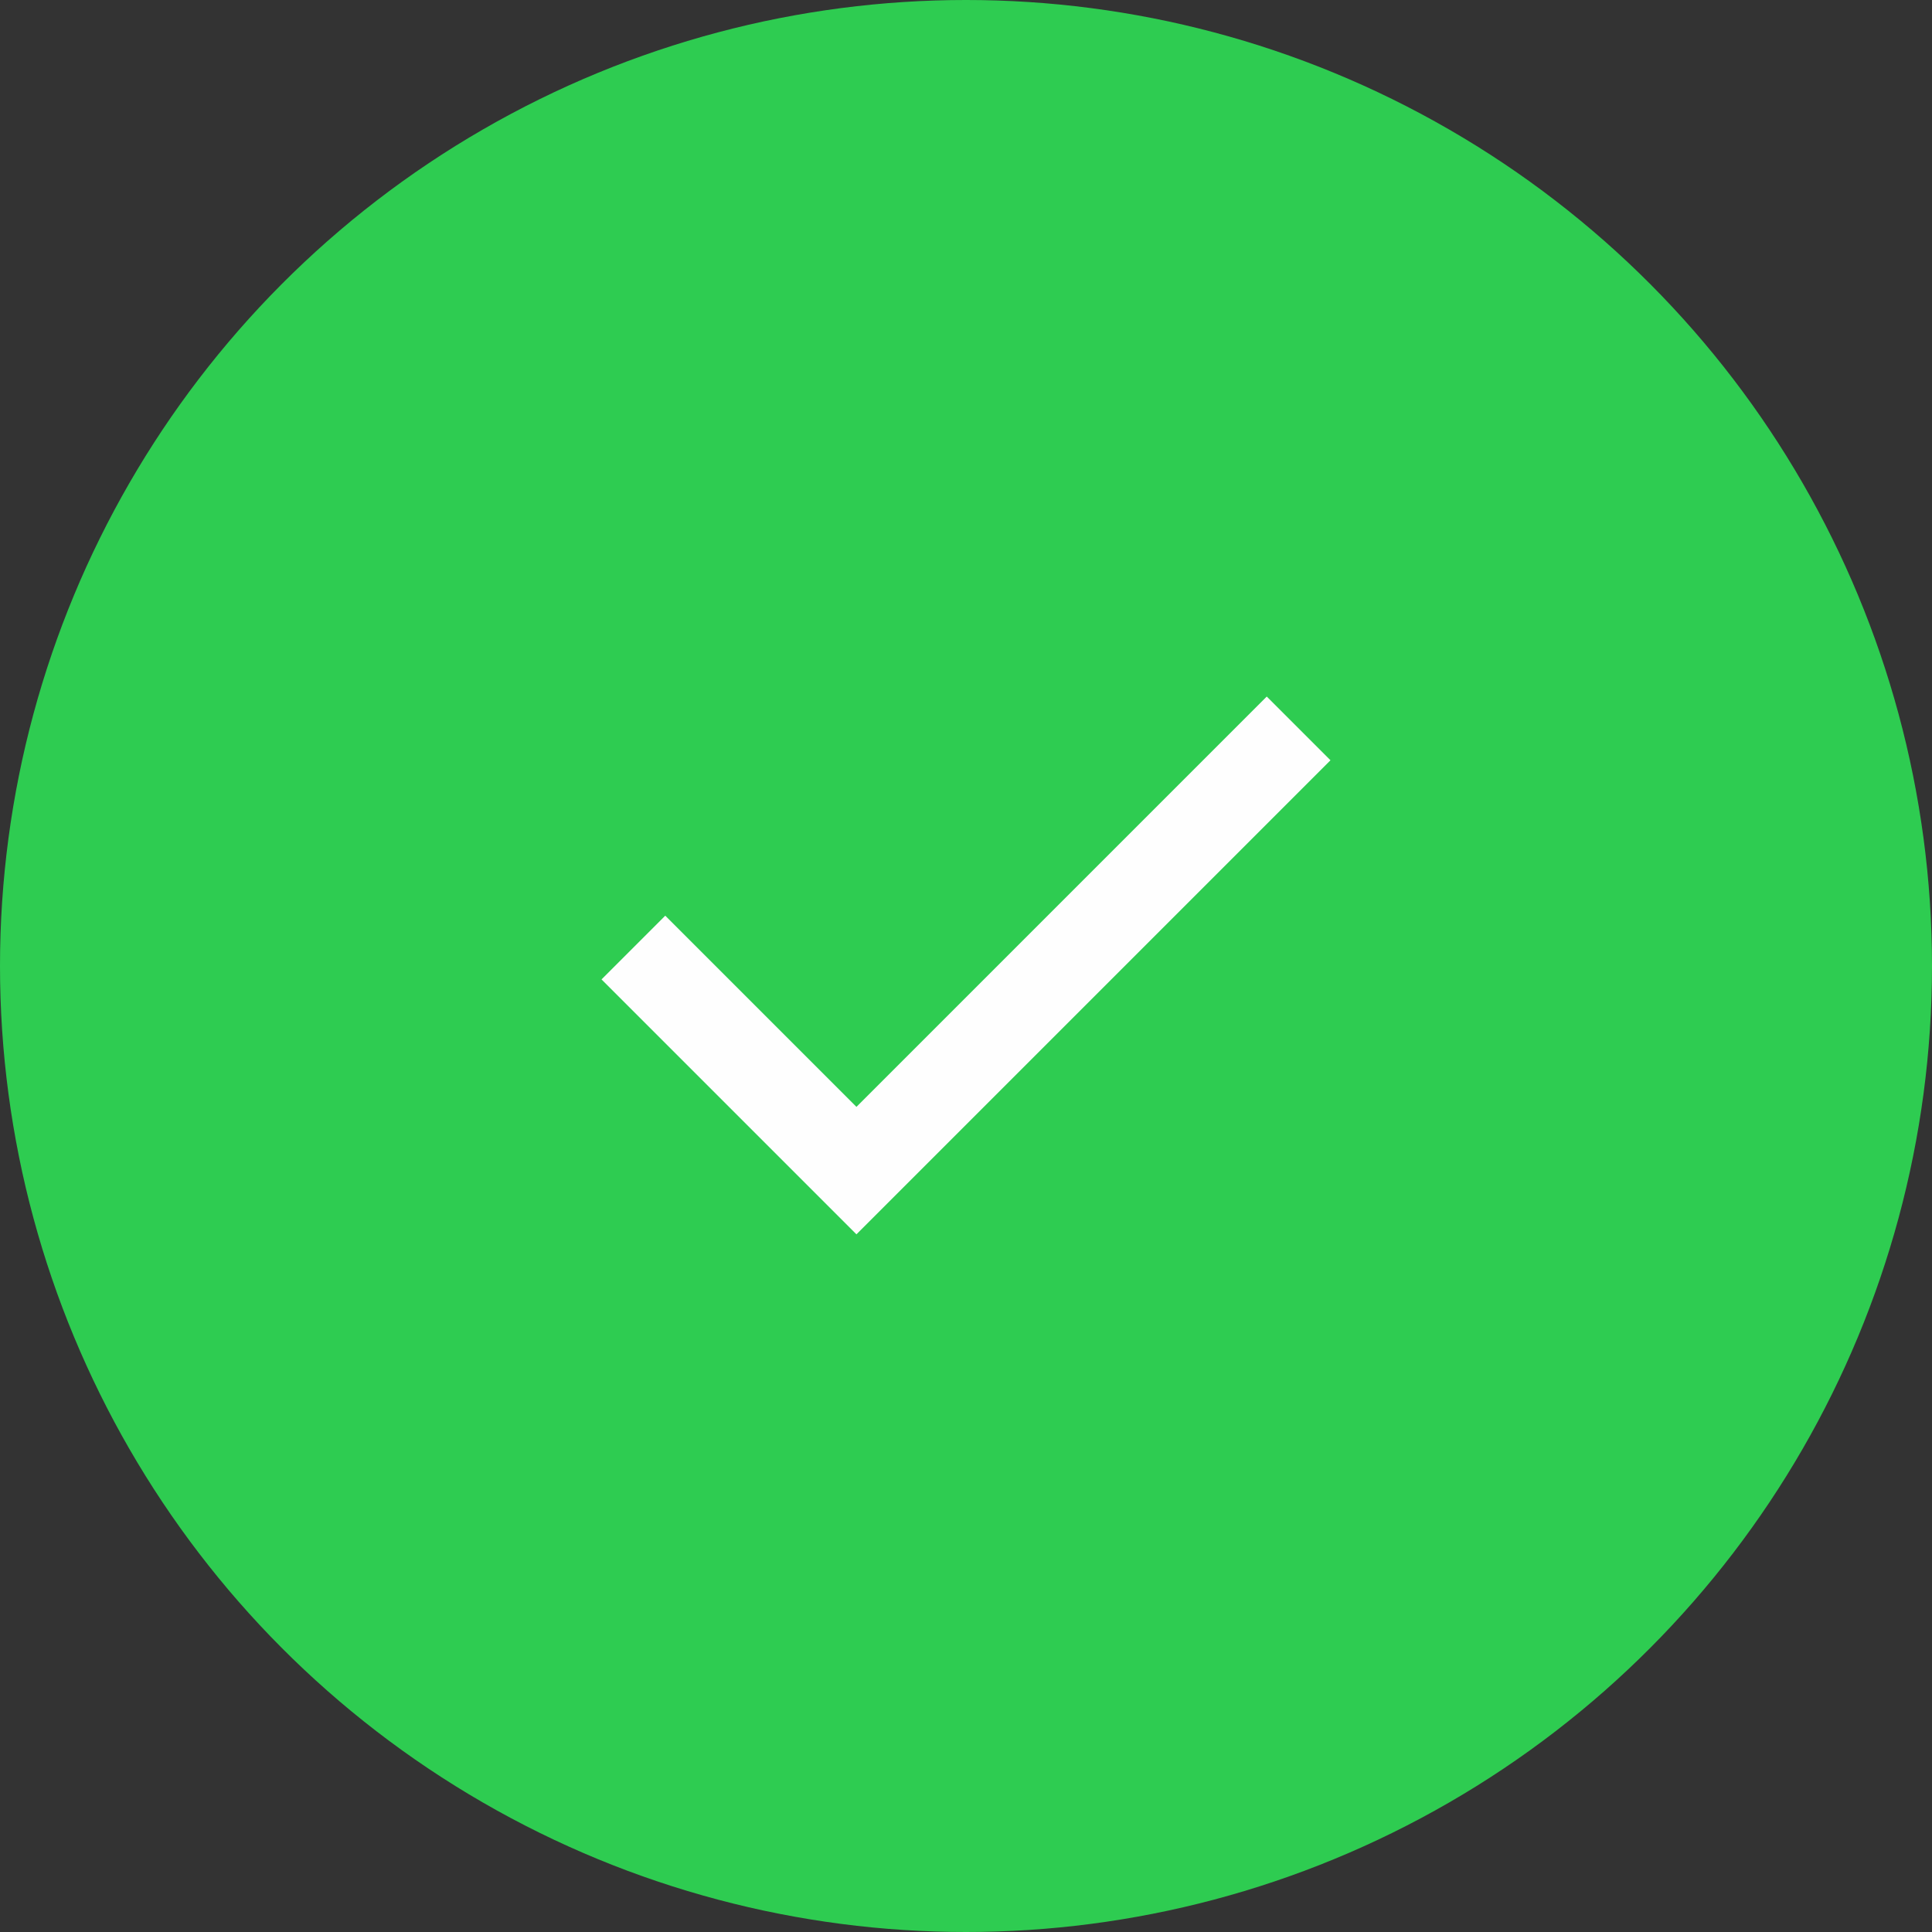 <svg width="72" height="72" viewBox="0 0 72 72" fill="none" xmlns="http://www.w3.org/2000/svg">
<rect x="0" y="0" width="72" height="72" fill="#333333" stroke="none"/>
<g clip-path="url(#clip0_731_2309)">
<circle cx="36" cy="36" r="36" fill="#2ECC51"/>
<path d="M31.917 46L22.417 36.5L24.792 34.125L31.917 41.25L47.208 25.958L49.583 28.333L31.917 46Z" fill="#FEFEFE"/>
</g>
<defs>
<clipPath id="clip0_731_2309">
<rect width="72" height="72" fill="white"/>
</clipPath>
</defs>
</svg>
